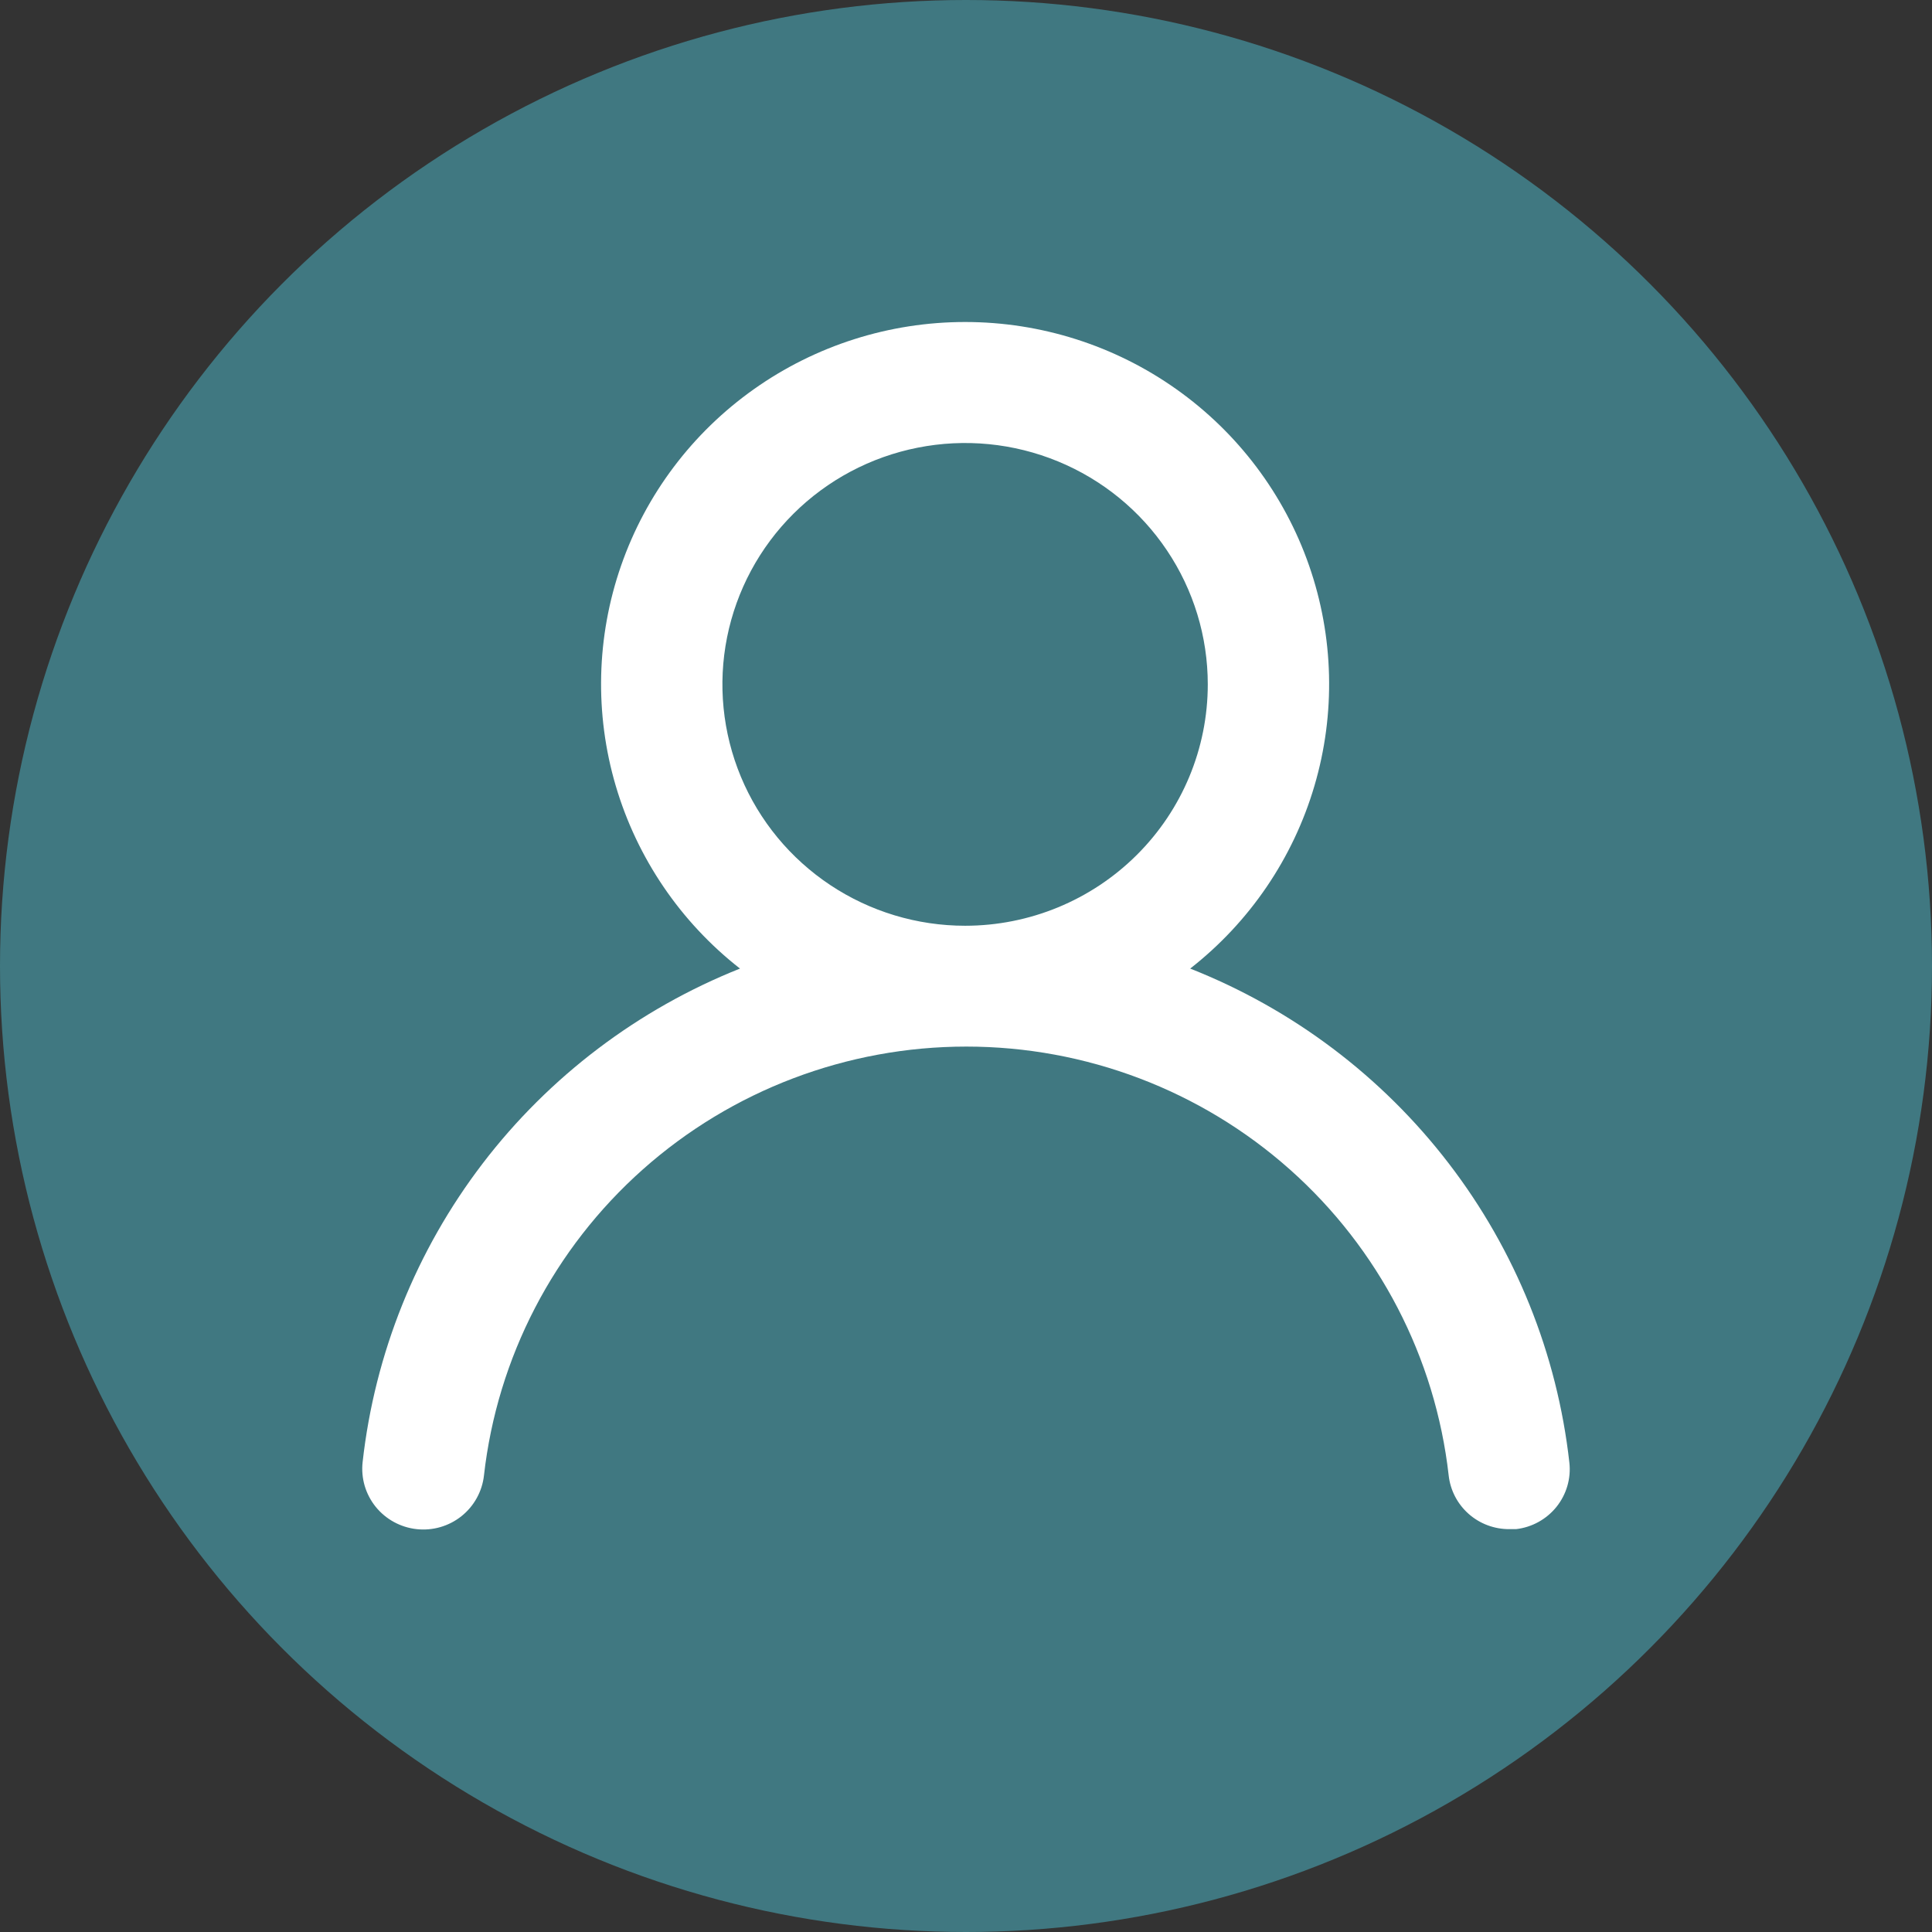 <svg width="48" height="48" viewBox="0 0 48 48" fill="none" xmlns="http://www.w3.org/2000/svg">
<rect x="0" y="0" width="48" height="48" fill="#333333" stroke="none"/>
<circle cx="24" cy="24" r="24" fill="#407881"/>
<path d="M29.57 24.064C31.048 22.908 32.127 21.322 32.656 19.527C33.186 17.733 33.139 15.819 32.524 14.052C31.909 12.285 30.755 10.752 29.224 9.668C27.692 8.583 25.858 8 23.978 8C22.097 8 20.264 8.583 18.732 9.668C17.2 10.752 16.046 12.285 15.431 14.052C14.816 15.819 14.77 17.733 15.299 19.527C15.829 21.322 16.907 22.908 18.385 24.064C15.853 25.073 13.643 26.747 11.992 28.906C10.341 31.066 9.31 33.63 9.009 36.327C8.987 36.524 9.005 36.723 9.06 36.913C9.116 37.103 9.209 37.281 9.333 37.435C9.585 37.747 9.951 37.947 10.351 37.991C10.751 38.035 11.151 37.919 11.465 37.669C11.779 37.418 11.98 37.054 12.024 36.657C12.355 33.726 13.76 31.02 15.971 29.054C18.181 27.089 21.043 26.002 24.008 26.002C26.973 26.002 29.834 27.089 32.045 29.054C34.256 31.02 35.661 33.726 35.992 36.657C36.033 37.025 36.209 37.365 36.488 37.612C36.766 37.858 37.126 37.993 37.499 37.991H37.665C38.06 37.946 38.421 37.747 38.67 37.438C38.918 37.129 39.034 36.735 38.991 36.342C38.689 33.638 37.653 31.066 35.993 28.904C34.333 26.741 32.113 25.068 29.57 24.064ZM23.978 23C22.785 23 21.619 22.648 20.628 21.989C19.636 21.33 18.863 20.394 18.407 19.298C17.951 18.202 17.831 16.996 18.064 15.833C18.297 14.67 18.871 13.601 19.714 12.763C20.557 11.924 21.632 11.353 22.801 11.122C23.971 10.89 25.183 11.009 26.285 11.463C27.387 11.917 28.329 12.685 28.991 13.672C29.654 14.658 30.007 15.817 30.007 17.003C30.007 18.593 29.372 20.119 28.241 21.243C27.11 22.368 25.577 23 23.978 23Z" fill="white"/>
</svg>
